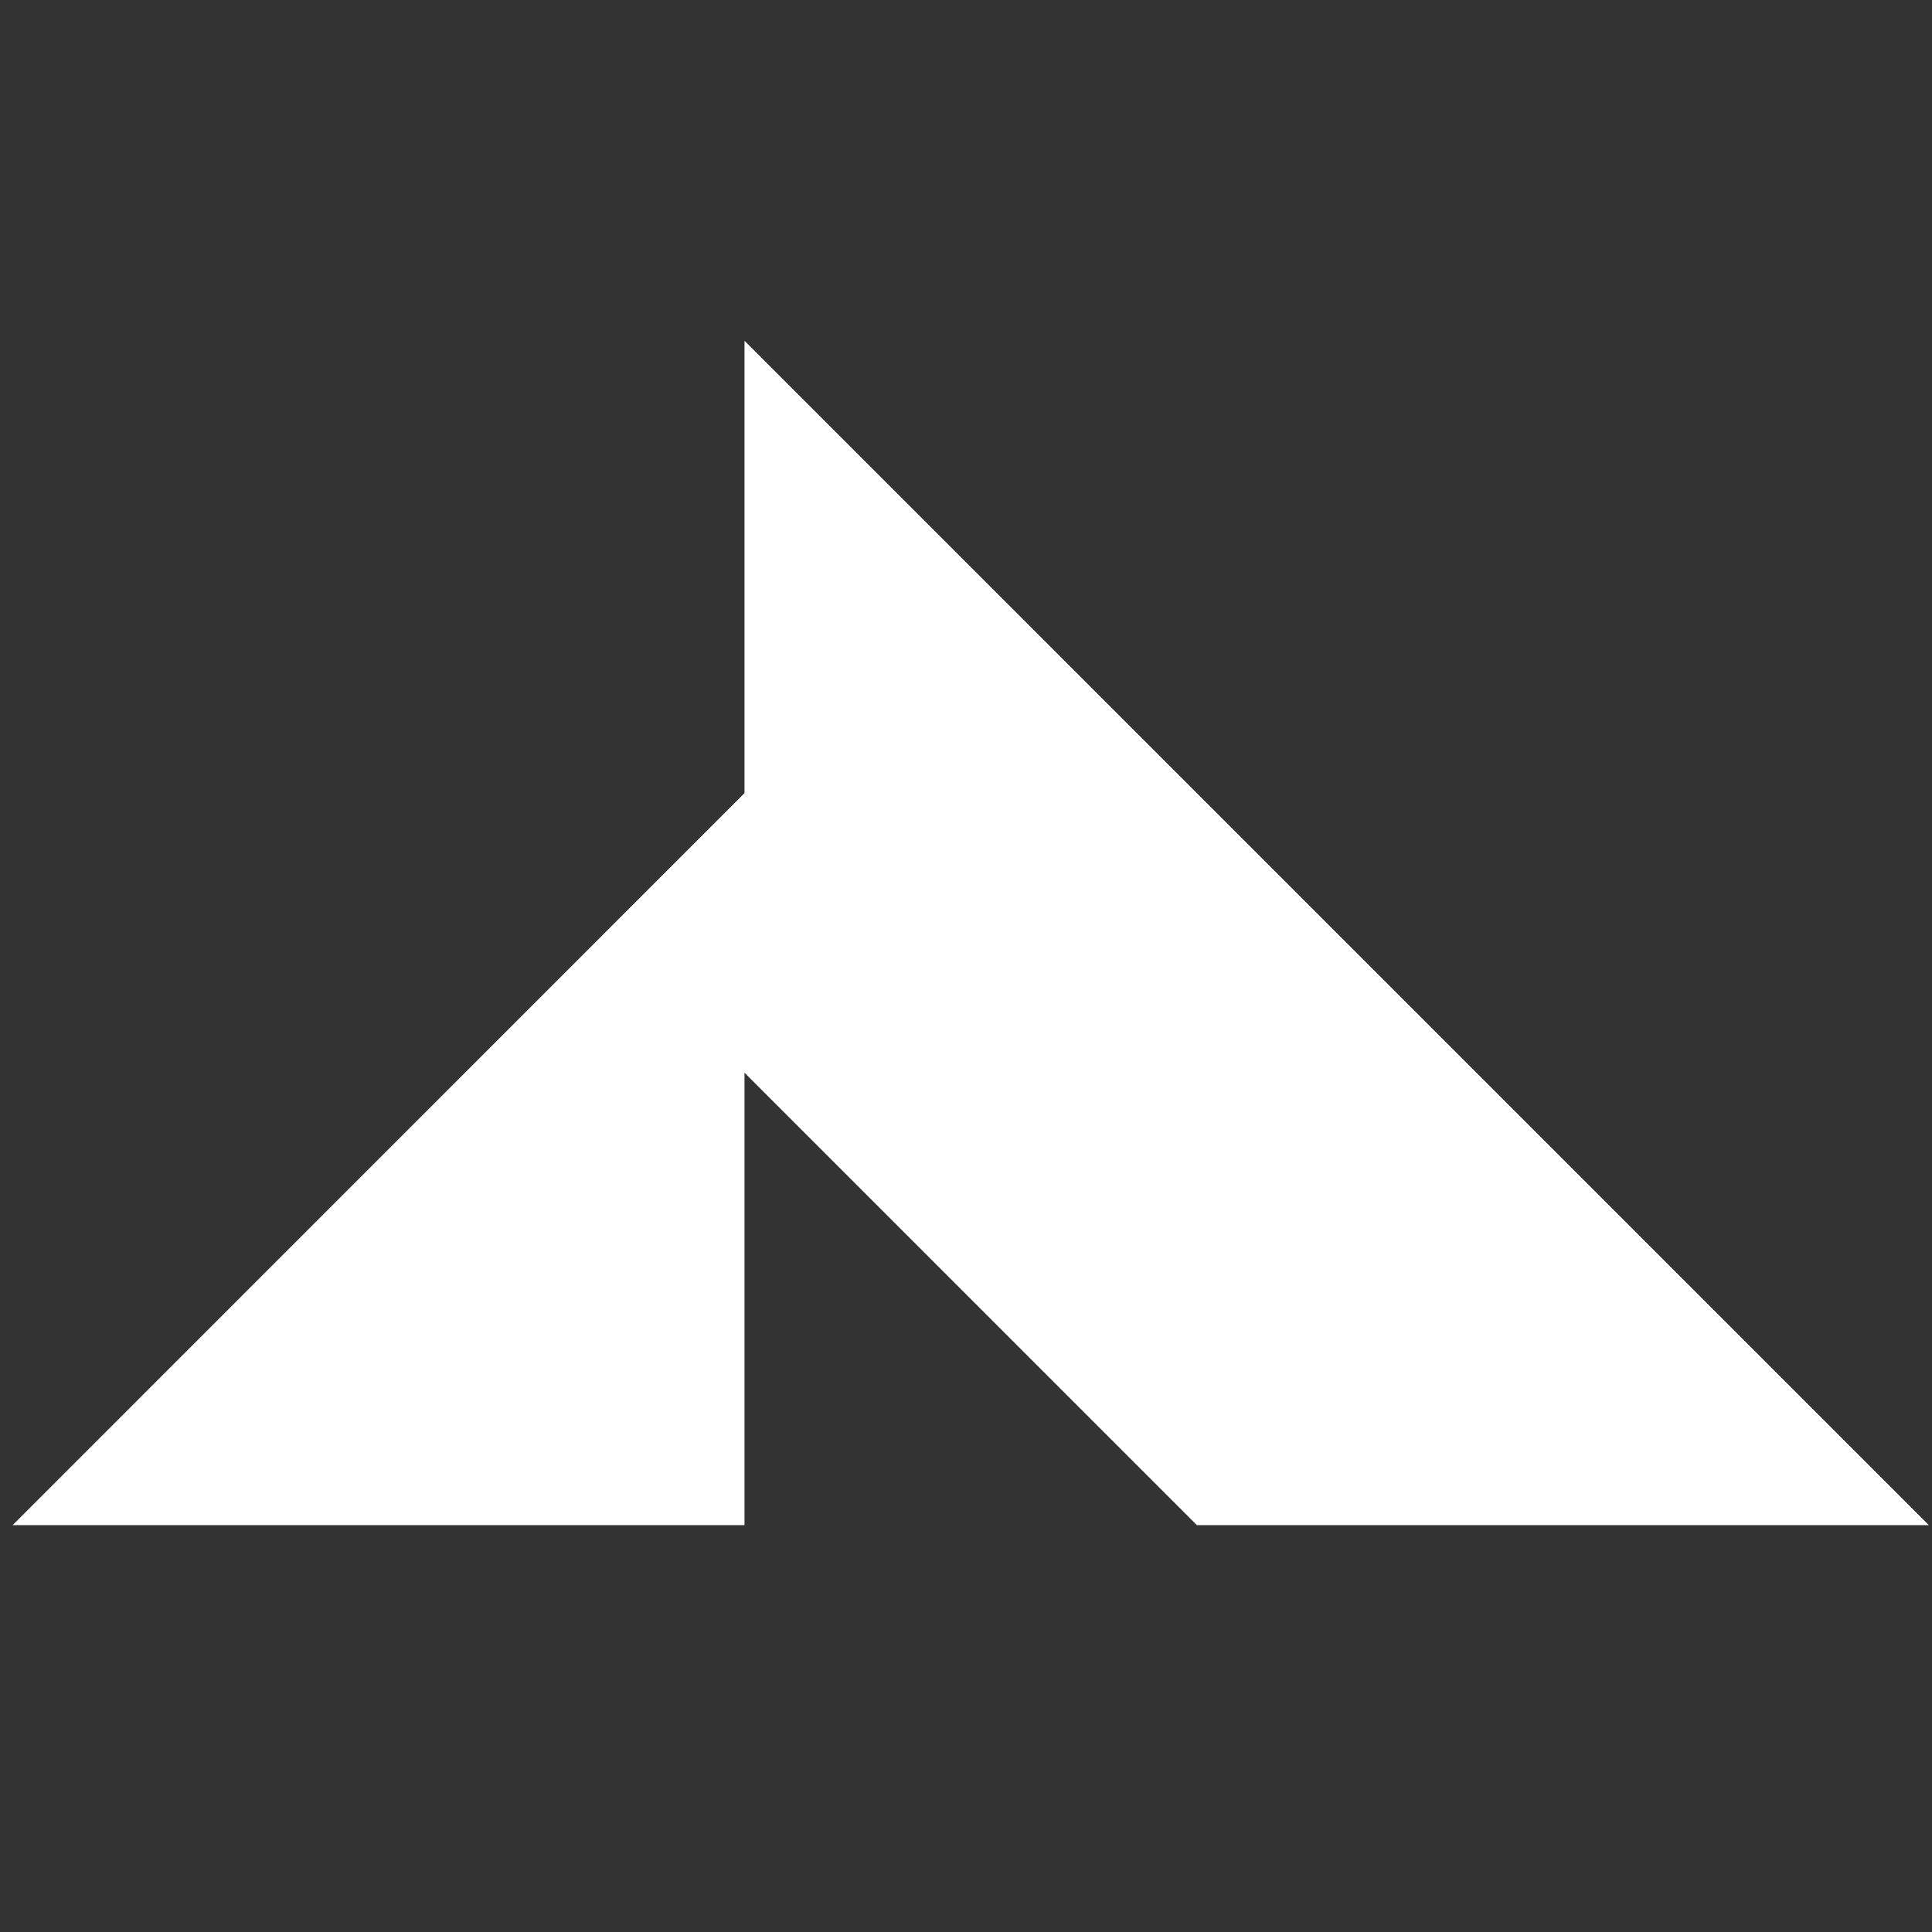 <svg width="123" height="123" viewBox="0 0 123 123" fill="none" xmlns="http://www.w3.org/2000/svg">
<rect x="0" y="0" width="123" height="123" fill="#333333" stroke="none"/>
<g clip-path="url(#clip0_4193_1461)">
<path fill-rule="evenodd" clip-rule="evenodd" d="M47.399 21.697V50.495L0.8 97.099H47.399V68.296L76.201 97.099H122.8L47.399 21.697Z" fill="white"/>
</g>
<defs>
<clipPath id="clip0_4193_1461">
<rect width="122" height="122" fill="white" transform="translate(0.8 0.5)"/>
</clipPath>
</defs>
</svg>
